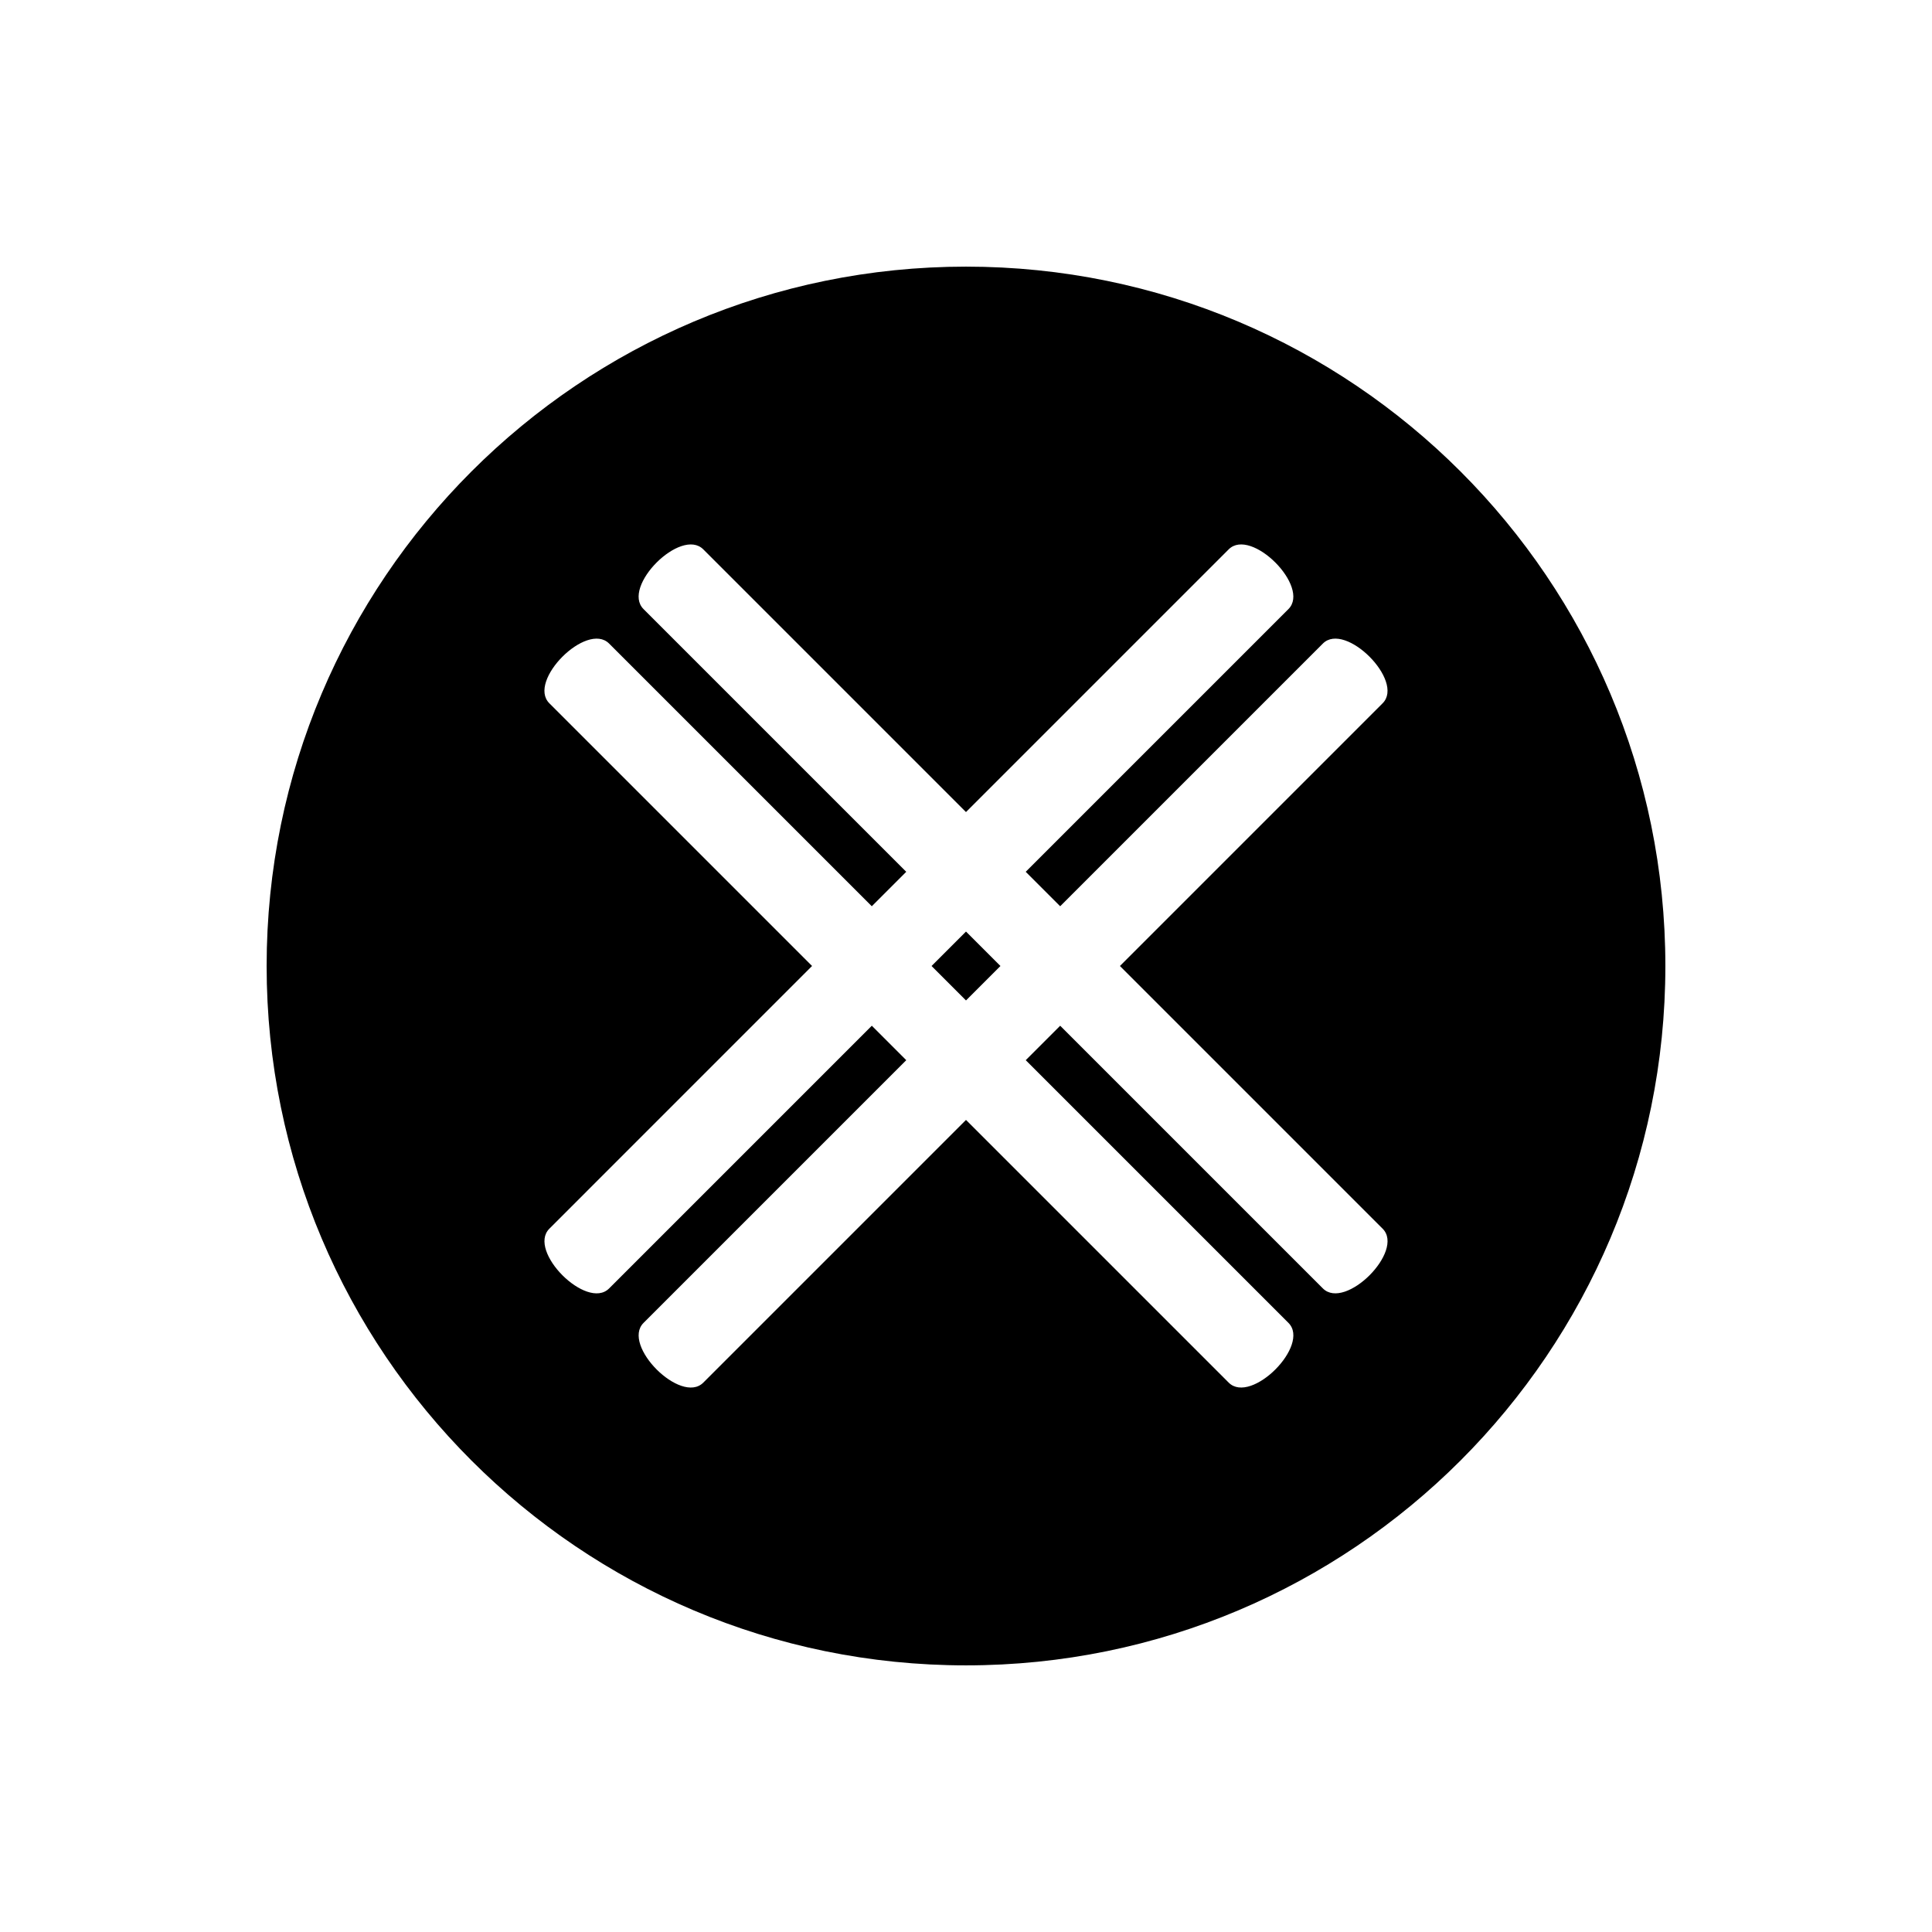 <?xml version="1.0" encoding="UTF-8"?>
<!-- Uploaded to: SVG Repo, www.svgrepo.com, Generator: SVG Repo Mixer Tools -->
<svg fill="#000000" width="800px" height="800px" version="1.1" viewBox="144 144 512 512" xmlns="http://www.w3.org/2000/svg">
 <g>
  <path d="m390.87 400c3.043 3.043 6.086 6.086 9.129 9.129 3.039-3.043 6.086-6.09 9.129-9.129-3.043-3.043-6.086-6.086-9.129-9.129-3.043 3.039-6.086 6.086-9.129 9.129z"/>
  <path d="m400 214.66c-102.36 0-185.34 82.98-185.34 185.34s82.98 185.34 185.34 185.34 185.34-82.98 185.34-185.34c0-102.36-82.98-185.34-185.34-185.34zm94.582 270.79c-23.207-23.207-46.414-46.414-69.621-69.621l-9.129 9.129c23.207 23.207 46.414 46.414 69.621 69.621 5.922 5.922-9.922 21.746-15.832 15.832-23.207-23.207-46.414-46.414-69.621-69.621-23.207 23.207-46.414 46.414-69.621 69.621-5.922 5.922-21.746-9.922-15.832-15.832 23.207-23.207 46.414-46.414 69.621-69.621l-9.129-9.129c-23.207 23.207-46.414 46.414-69.621 69.621-5.922 5.922-21.746-9.922-15.832-15.832 23.203-23.207 46.41-46.414 69.617-69.621-23.207-23.207-46.414-46.414-69.621-69.621-5.922-5.922 9.922-21.746 15.832-15.832 23.207 23.207 46.414 46.414 69.621 69.621 3.043-3.043 6.086-6.086 9.129-9.129l-69.621-69.621c-5.922-5.922 9.922-21.746 15.832-15.832 23.207 23.207 46.414 46.414 69.621 69.621 23.207-23.207 46.414-46.414 69.621-69.621 5.922-5.922 21.746 9.922 15.832 15.832-23.207 23.207-46.414 46.414-69.621 69.621 3.043 3.043 6.086 6.086 9.129 9.129l69.621-69.621c5.922-5.922 21.746 9.922 15.832 15.832-23.203 23.207-46.41 46.414-69.617 69.621 23.207 23.207 46.414 46.414 69.621 69.621 5.922 5.922-9.918 21.742-15.832 15.832z"/>
 </g>
</svg>